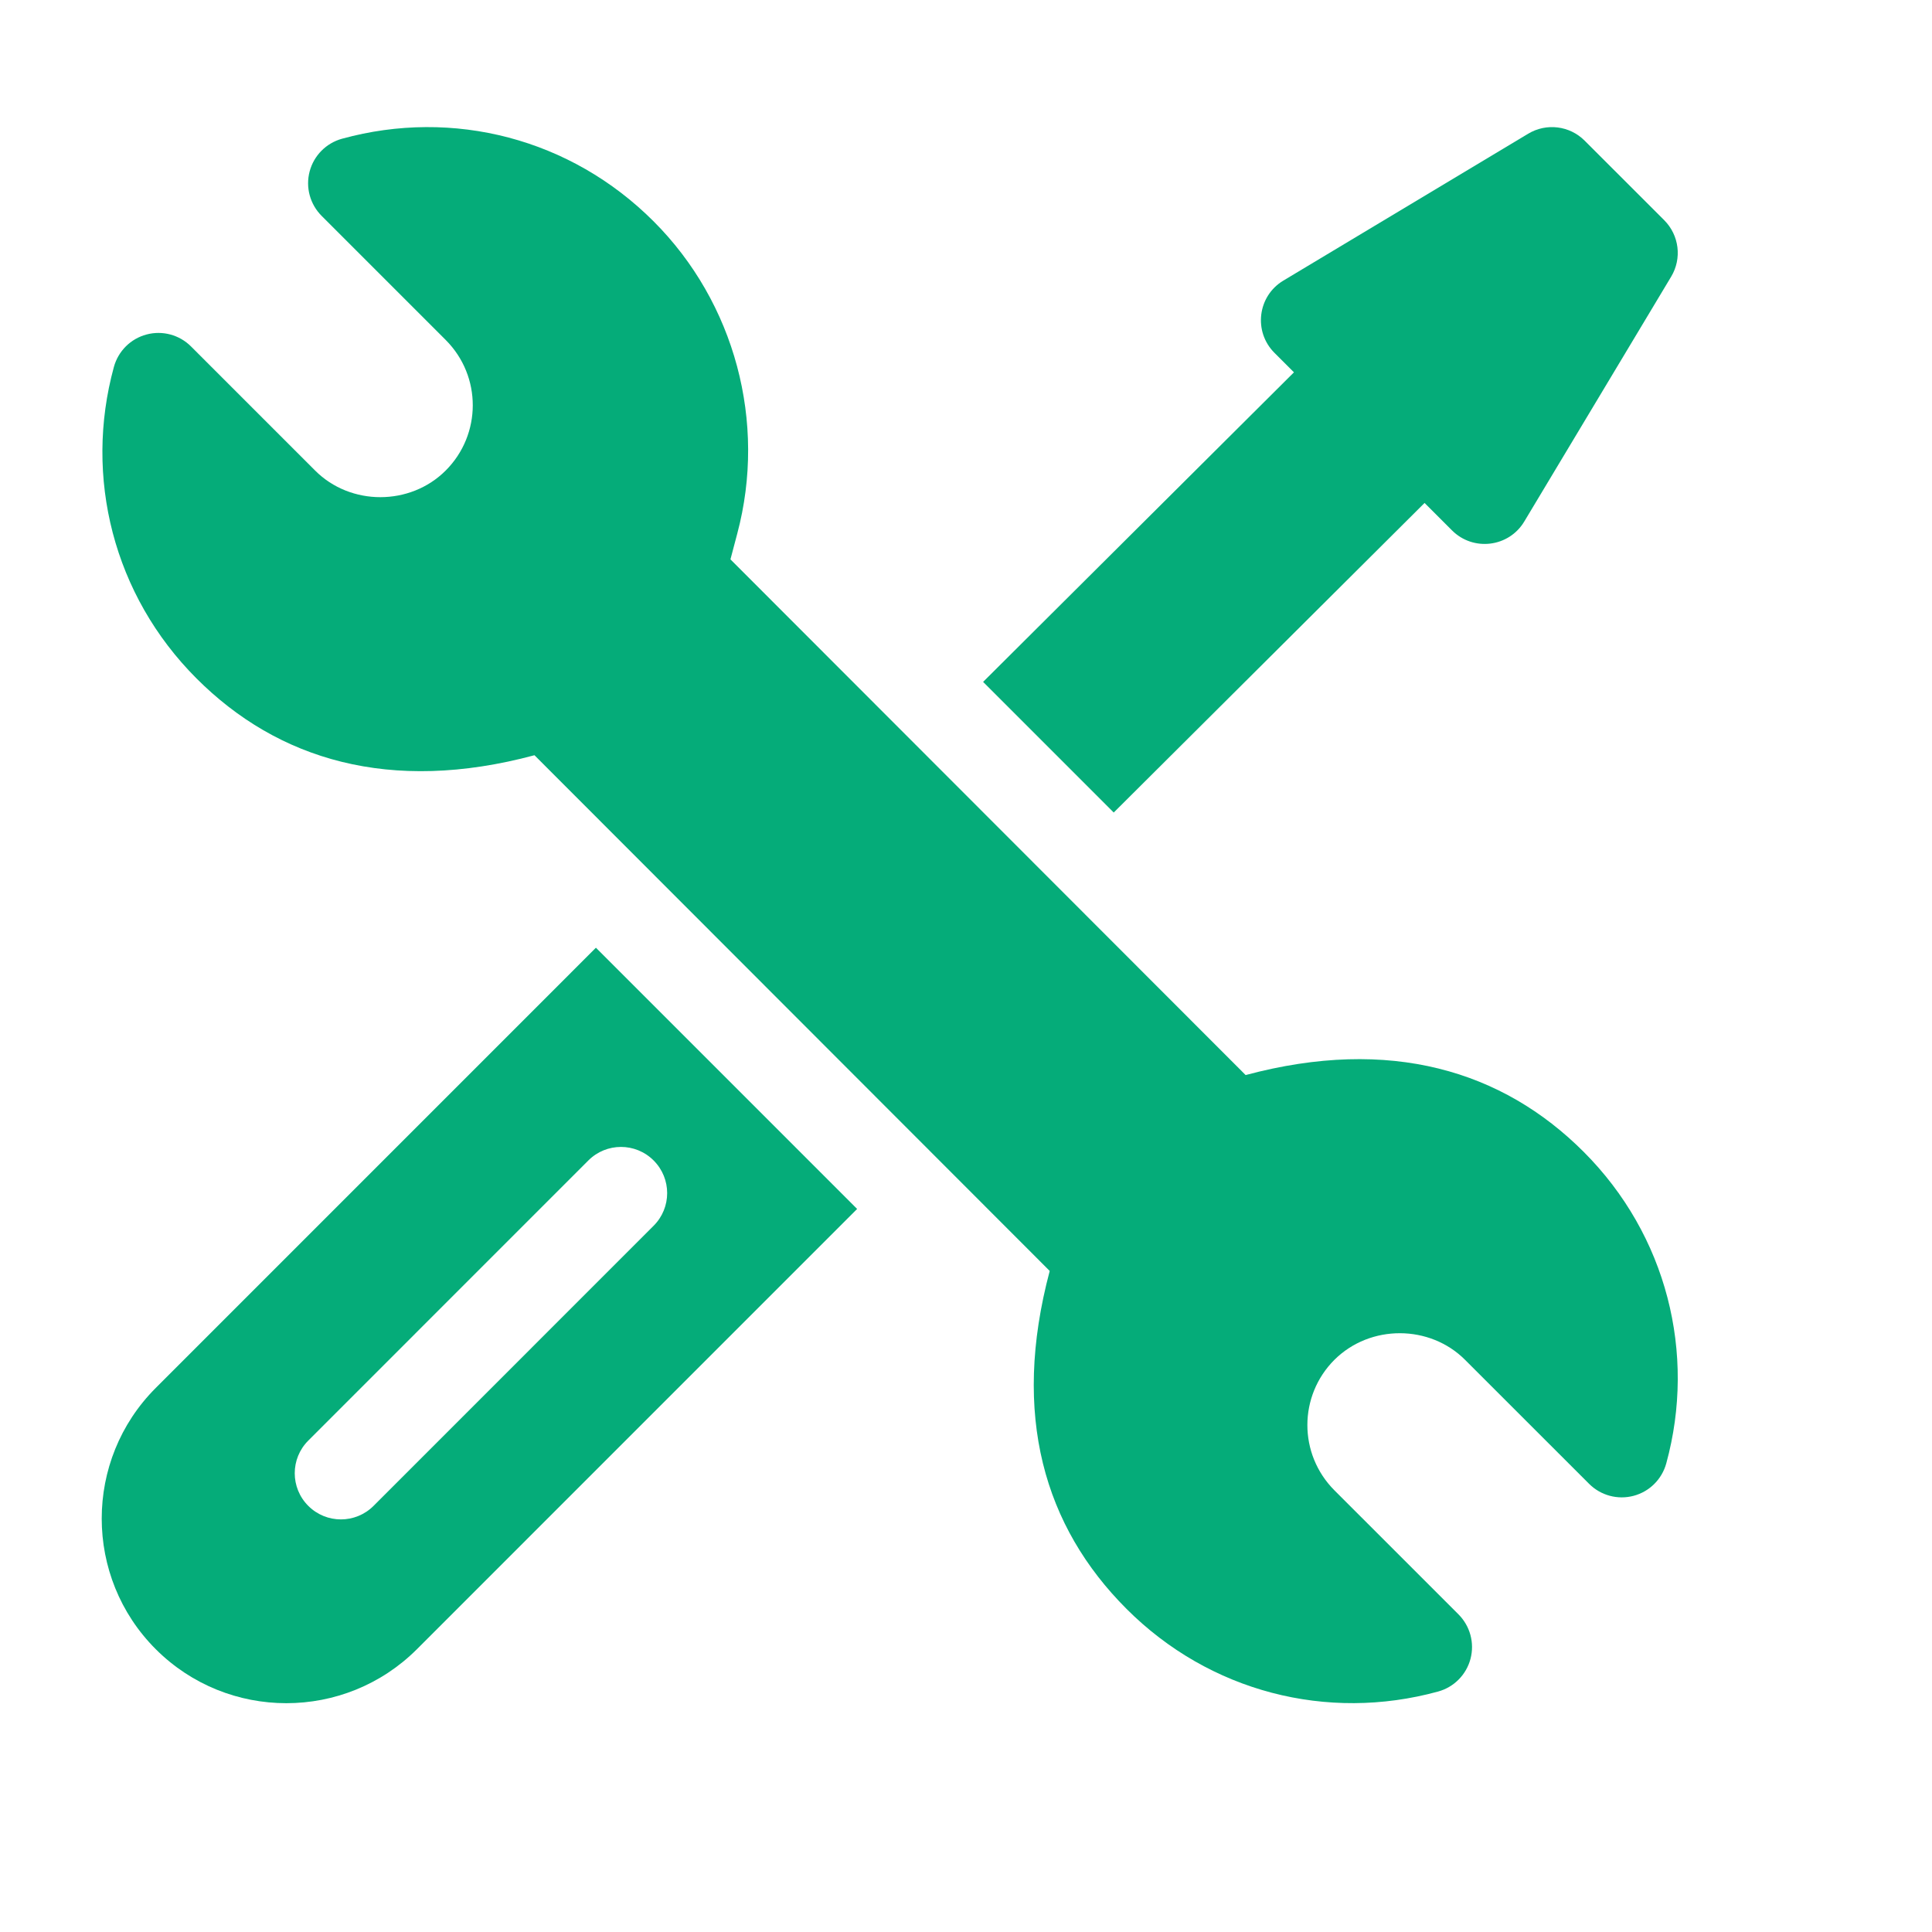 <svg width="76" height="76" viewBox="0 0 76 76" fill="none" xmlns="http://www.w3.org/2000/svg">
<g clip-path="url(#clip0_293_20)">
<path d="M62.298 45.311C59.109 42.119 54.684 40.767 49 42.29L28.734 22.004L29.002 20.991C30.169 16.611 28.908 11.904 25.712 8.708C22.457 5.451 17.831 4.255 13.455 5.457C12.831 5.629 12.345 6.119 12.18 6.745C12.014 7.37 12.196 8.036 12.653 8.493L17.533 13.373C18.959 14.803 18.945 17.093 17.536 18.506C16.138 19.908 13.788 19.906 12.396 18.51L7.515 13.629C7.058 13.171 6.391 12.991 5.765 13.158C5.139 13.324 4.651 13.811 4.48 14.435C3.295 18.763 4.461 23.418 7.731 26.689C10.919 29.879 15.338 31.236 21.025 29.709L41.293 49.996C39.78 55.678 41.085 60.06 44.317 63.292C47.576 66.553 52.205 67.739 56.571 66.541C57.195 66.37 57.681 65.88 57.846 65.254C58.011 64.628 57.83 63.963 57.373 63.505L52.494 58.627C51.068 57.197 51.081 54.906 52.491 53.493C53.906 52.085 56.251 52.108 57.631 53.492L62.512 58.371C62.97 58.829 63.637 59.008 64.262 58.842C64.888 58.676 65.376 58.189 65.547 57.565C66.732 53.238 65.567 48.581 62.298 45.311Z" fill="#05AC79"/>
<path d="M23.442 37.281L6.126 54.599C3.293 57.433 3.293 62.041 6.126 64.874C8.96 67.708 13.568 67.708 16.402 64.874L33.717 47.557L23.442 37.281ZM14.695 59.237C13.986 59.947 12.836 59.947 12.127 59.237C11.417 58.528 11.417 57.378 12.127 56.669L23.144 45.65C23.853 44.94 25.003 44.94 25.712 45.65C26.422 46.359 26.422 47.509 25.712 48.218L14.695 59.237Z" fill="#05AC79"/>
<path d="M65.467 8.663L62.335 5.532C61.746 4.943 60.831 4.83 60.117 5.259L50.484 11.038C49.47 11.646 49.298 13.044 50.134 13.88L50.901 14.646L38.673 26.824L43.811 31.963L56.039 19.785L57.119 20.865C57.955 21.7 59.353 21.529 59.961 20.515L65.74 10.882C66.169 10.168 66.056 9.253 65.467 8.663Z" fill="#05AC79"/>
</g>
<defs>
<clipPath id="clip0_293_20">
<rect width="62" height="62" fill="white" transform="translate(4 5)"/>
</clipPath>
</defs>
</svg>
